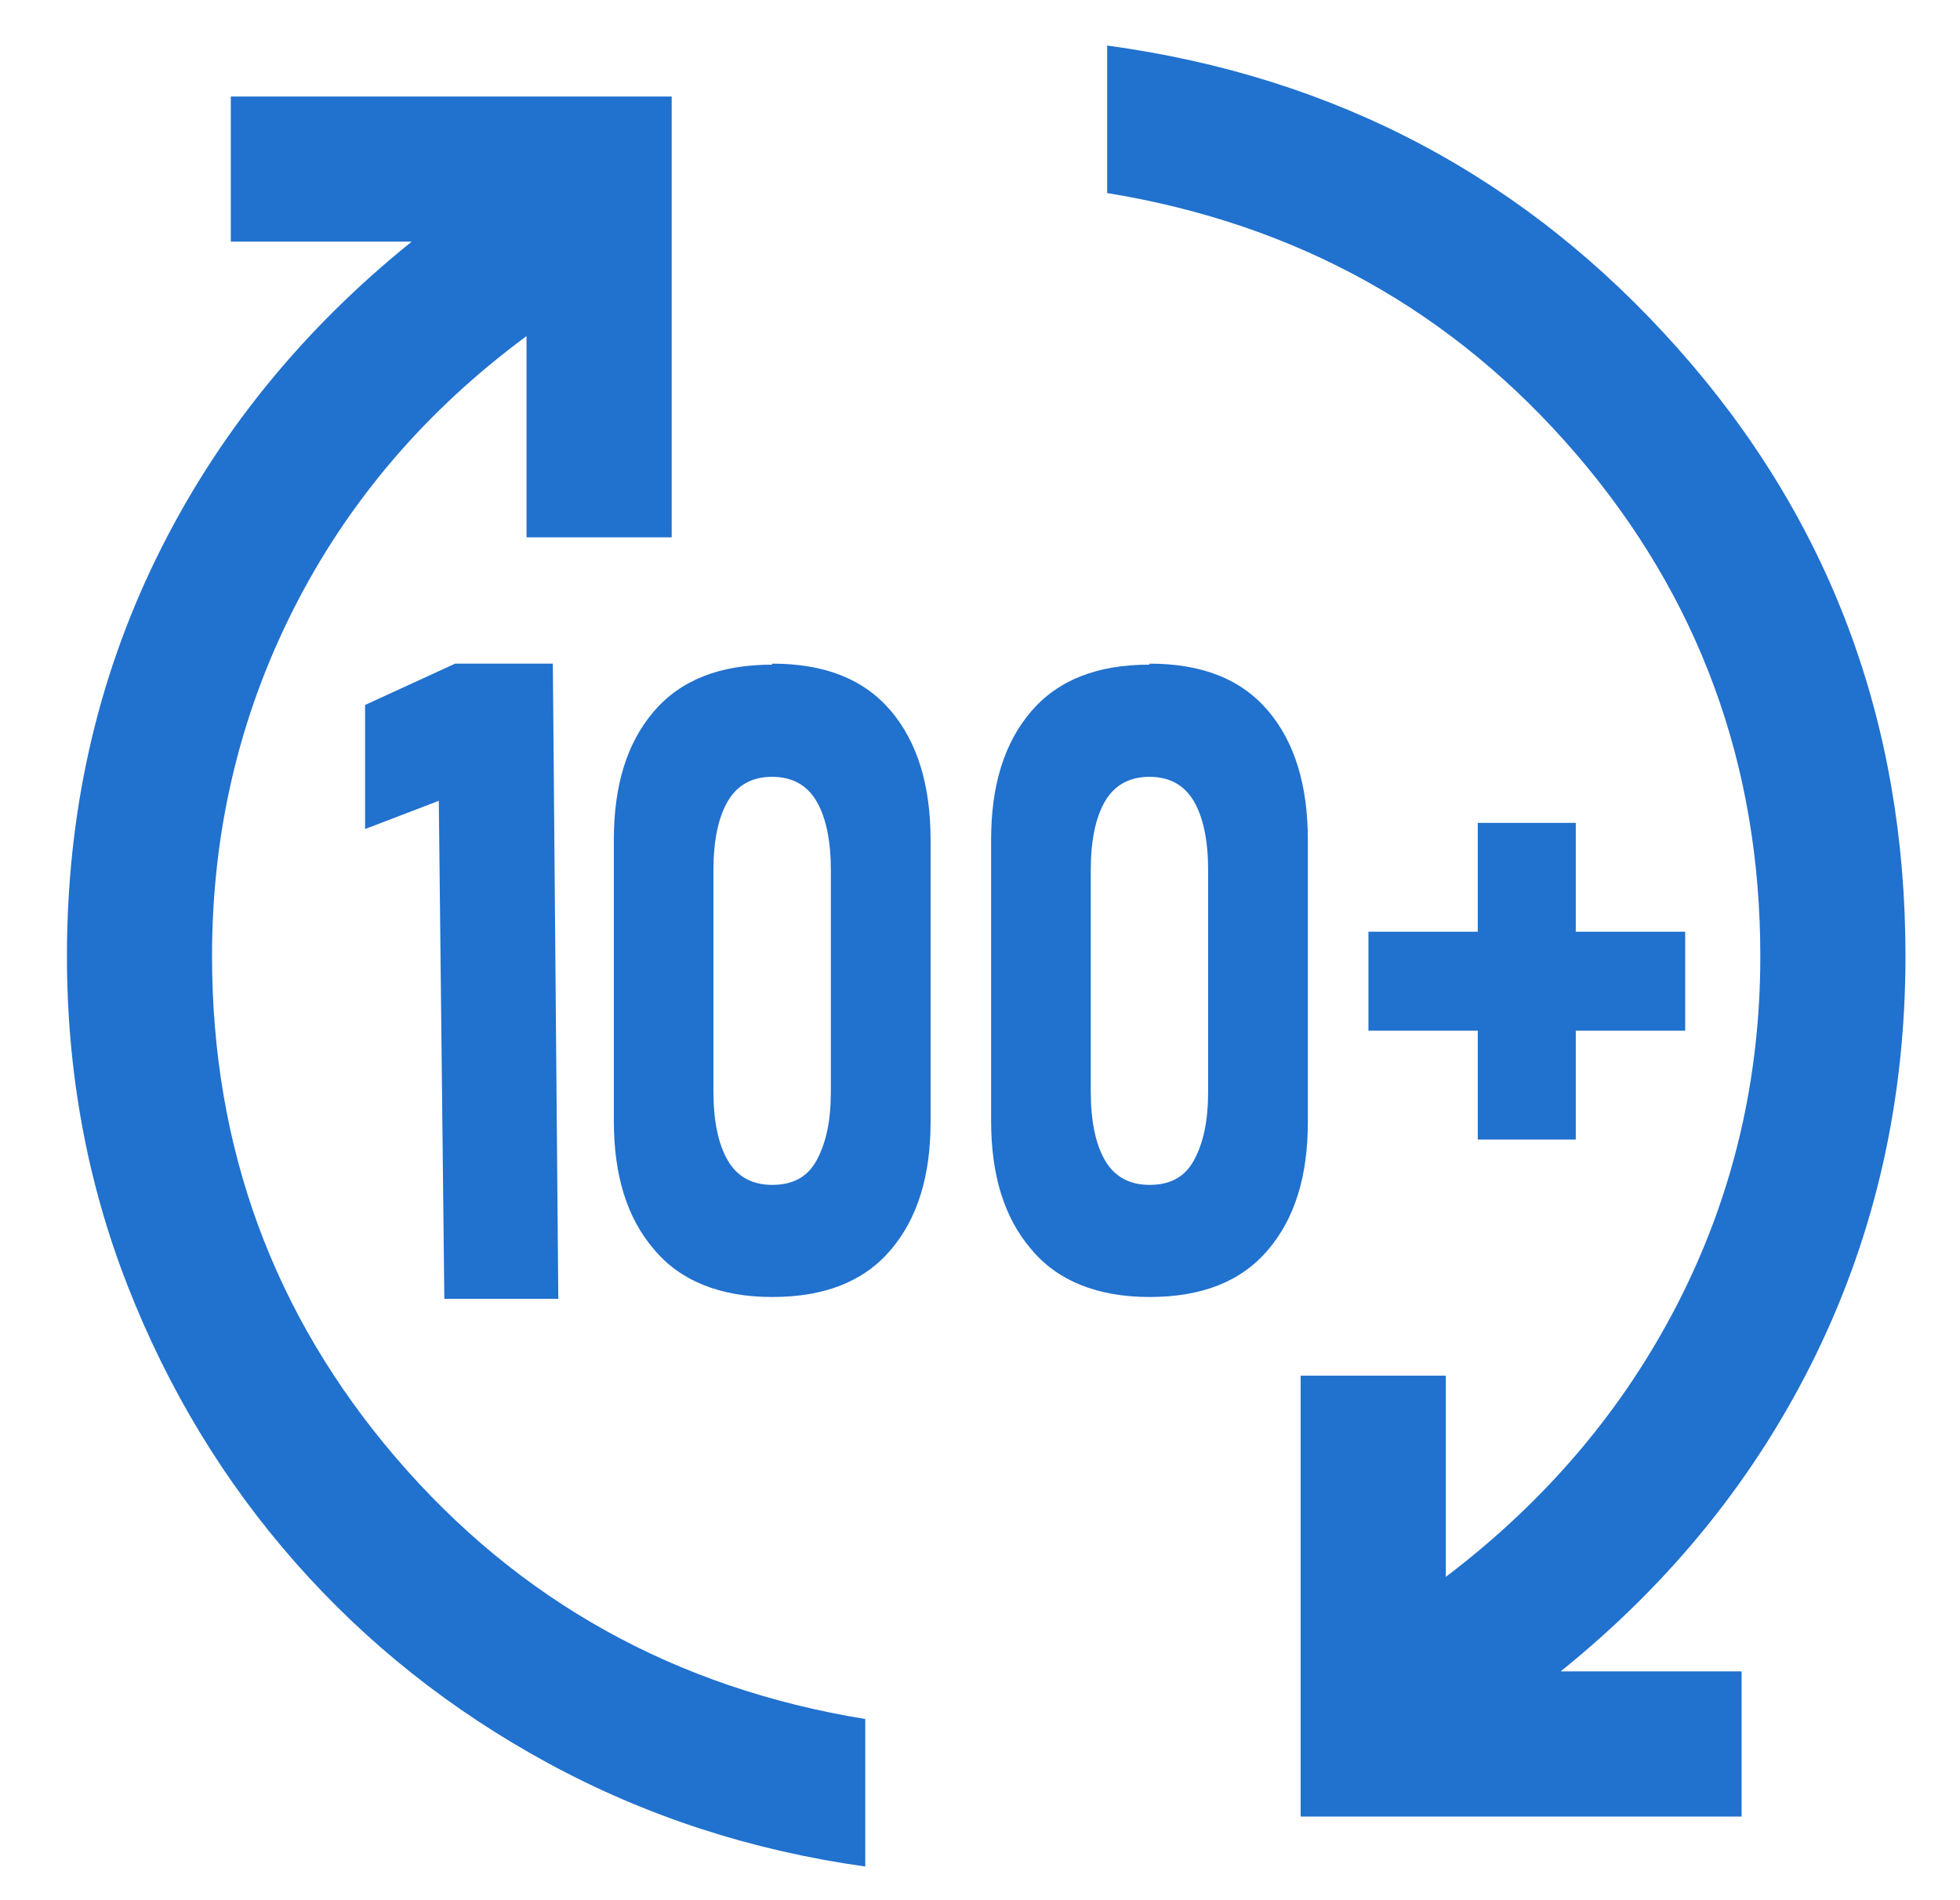 <svg width="33" height="32" viewBox="0 0 33 32" fill="none" xmlns="http://www.w3.org/2000/svg">
<g clip-path="url(#clip0_17855_21402)">
<path d="M14.568 31.433C12.65 31.164 10.873 30.585 9.235 29.696C7.598 28.807 6.178 27.681 4.976 26.317C3.774 24.953 2.832 23.399 2.15 21.656C1.468 19.913 1.127 18.061 1.127 16.1C1.127 13.692 1.627 11.46 2.629 9.406C3.631 7.352 5.065 5.573 6.932 4.069H3.886V1.625H11.309V9.049H8.865V5.66C7.163 6.918 5.855 8.451 4.941 10.26C4.027 12.069 3.57 14.015 3.57 16.1C3.57 19.325 4.603 22.142 6.669 24.552C8.735 26.961 11.368 28.427 14.568 28.949V31.433ZM21.899 30.591V23.167H24.343V26.555C26.035 25.271 27.34 23.728 28.259 21.928C29.178 20.127 29.638 18.184 29.638 16.1C29.638 12.875 28.605 10.058 26.539 7.648C24.474 5.239 21.841 3.773 18.641 3.251V0.767C22.486 1.289 25.688 2.987 28.245 5.863C30.803 8.738 32.082 12.15 32.082 16.1C32.082 18.508 31.581 20.742 30.579 22.802C29.578 24.861 28.143 26.643 26.276 28.147H29.323V30.591H21.899Z" fill="#2171CE"/>
<path d="M9.308 11.176L9.4 21.872H7.481L7.388 13.486L6.147 13.961V11.872L7.663 11.176H9.308ZM13.001 11.176C13.879 11.176 14.538 11.432 14.993 11.964C15.447 12.495 15.668 13.228 15.668 14.145V18.892C15.668 19.808 15.447 20.522 14.993 21.054C14.538 21.585 13.879 21.842 13.001 21.842C12.122 21.842 11.447 21.567 11.008 21.036C10.553 20.505 10.335 19.789 10.335 18.873V14.145C10.335 13.228 10.553 12.513 11.008 11.981C11.463 11.45 12.122 11.193 13.001 11.193V11.176ZM19.353 11.176C20.232 11.176 20.89 11.432 21.345 11.964C21.8 12.495 22.02 13.228 22.02 14.145V18.892C22.02 19.808 21.8 20.522 21.345 21.054C20.89 21.585 20.232 21.842 19.353 21.842C18.475 21.842 17.8 21.567 17.361 21.036C16.906 20.505 16.687 19.789 16.687 18.873V14.145C16.687 13.228 16.906 12.513 17.361 11.981C17.816 11.45 18.475 11.193 19.353 11.193V11.176ZM13.001 13.082C12.655 13.082 12.404 13.228 12.248 13.503C12.091 13.778 12.012 14.163 12.012 14.658V18.378C12.012 18.873 12.091 19.258 12.248 19.533C12.404 19.808 12.656 19.954 13.001 19.954C13.345 19.954 13.597 19.826 13.753 19.533C13.91 19.24 13.989 18.873 13.989 18.378V14.658C13.989 14.163 13.91 13.778 13.753 13.503C13.597 13.228 13.345 13.082 13.001 13.082ZM19.353 13.082C19.008 13.082 18.757 13.228 18.6 13.503C18.443 13.778 18.365 14.163 18.365 14.658V18.378C18.365 18.873 18.443 19.258 18.6 19.533C18.757 19.808 19.008 19.954 19.353 19.954C19.698 19.954 19.949 19.826 20.106 19.533C20.263 19.24 20.341 18.873 20.341 18.378V14.658C20.341 14.163 20.263 13.778 20.106 13.503C19.949 13.228 19.698 13.082 19.353 13.082ZM26.531 15.69H28.373V17.356H26.531V19.19H24.881V17.356H23.04V15.69H24.881V13.857H26.531V15.69Z" fill="#2171CE"/>
</g>
<defs>
<clipPath id="clip0_17855_21402">
<rect width="32" height="32" fill="white" transform="translate(0.5)"/>
</clipPath>
</defs>
</svg>
